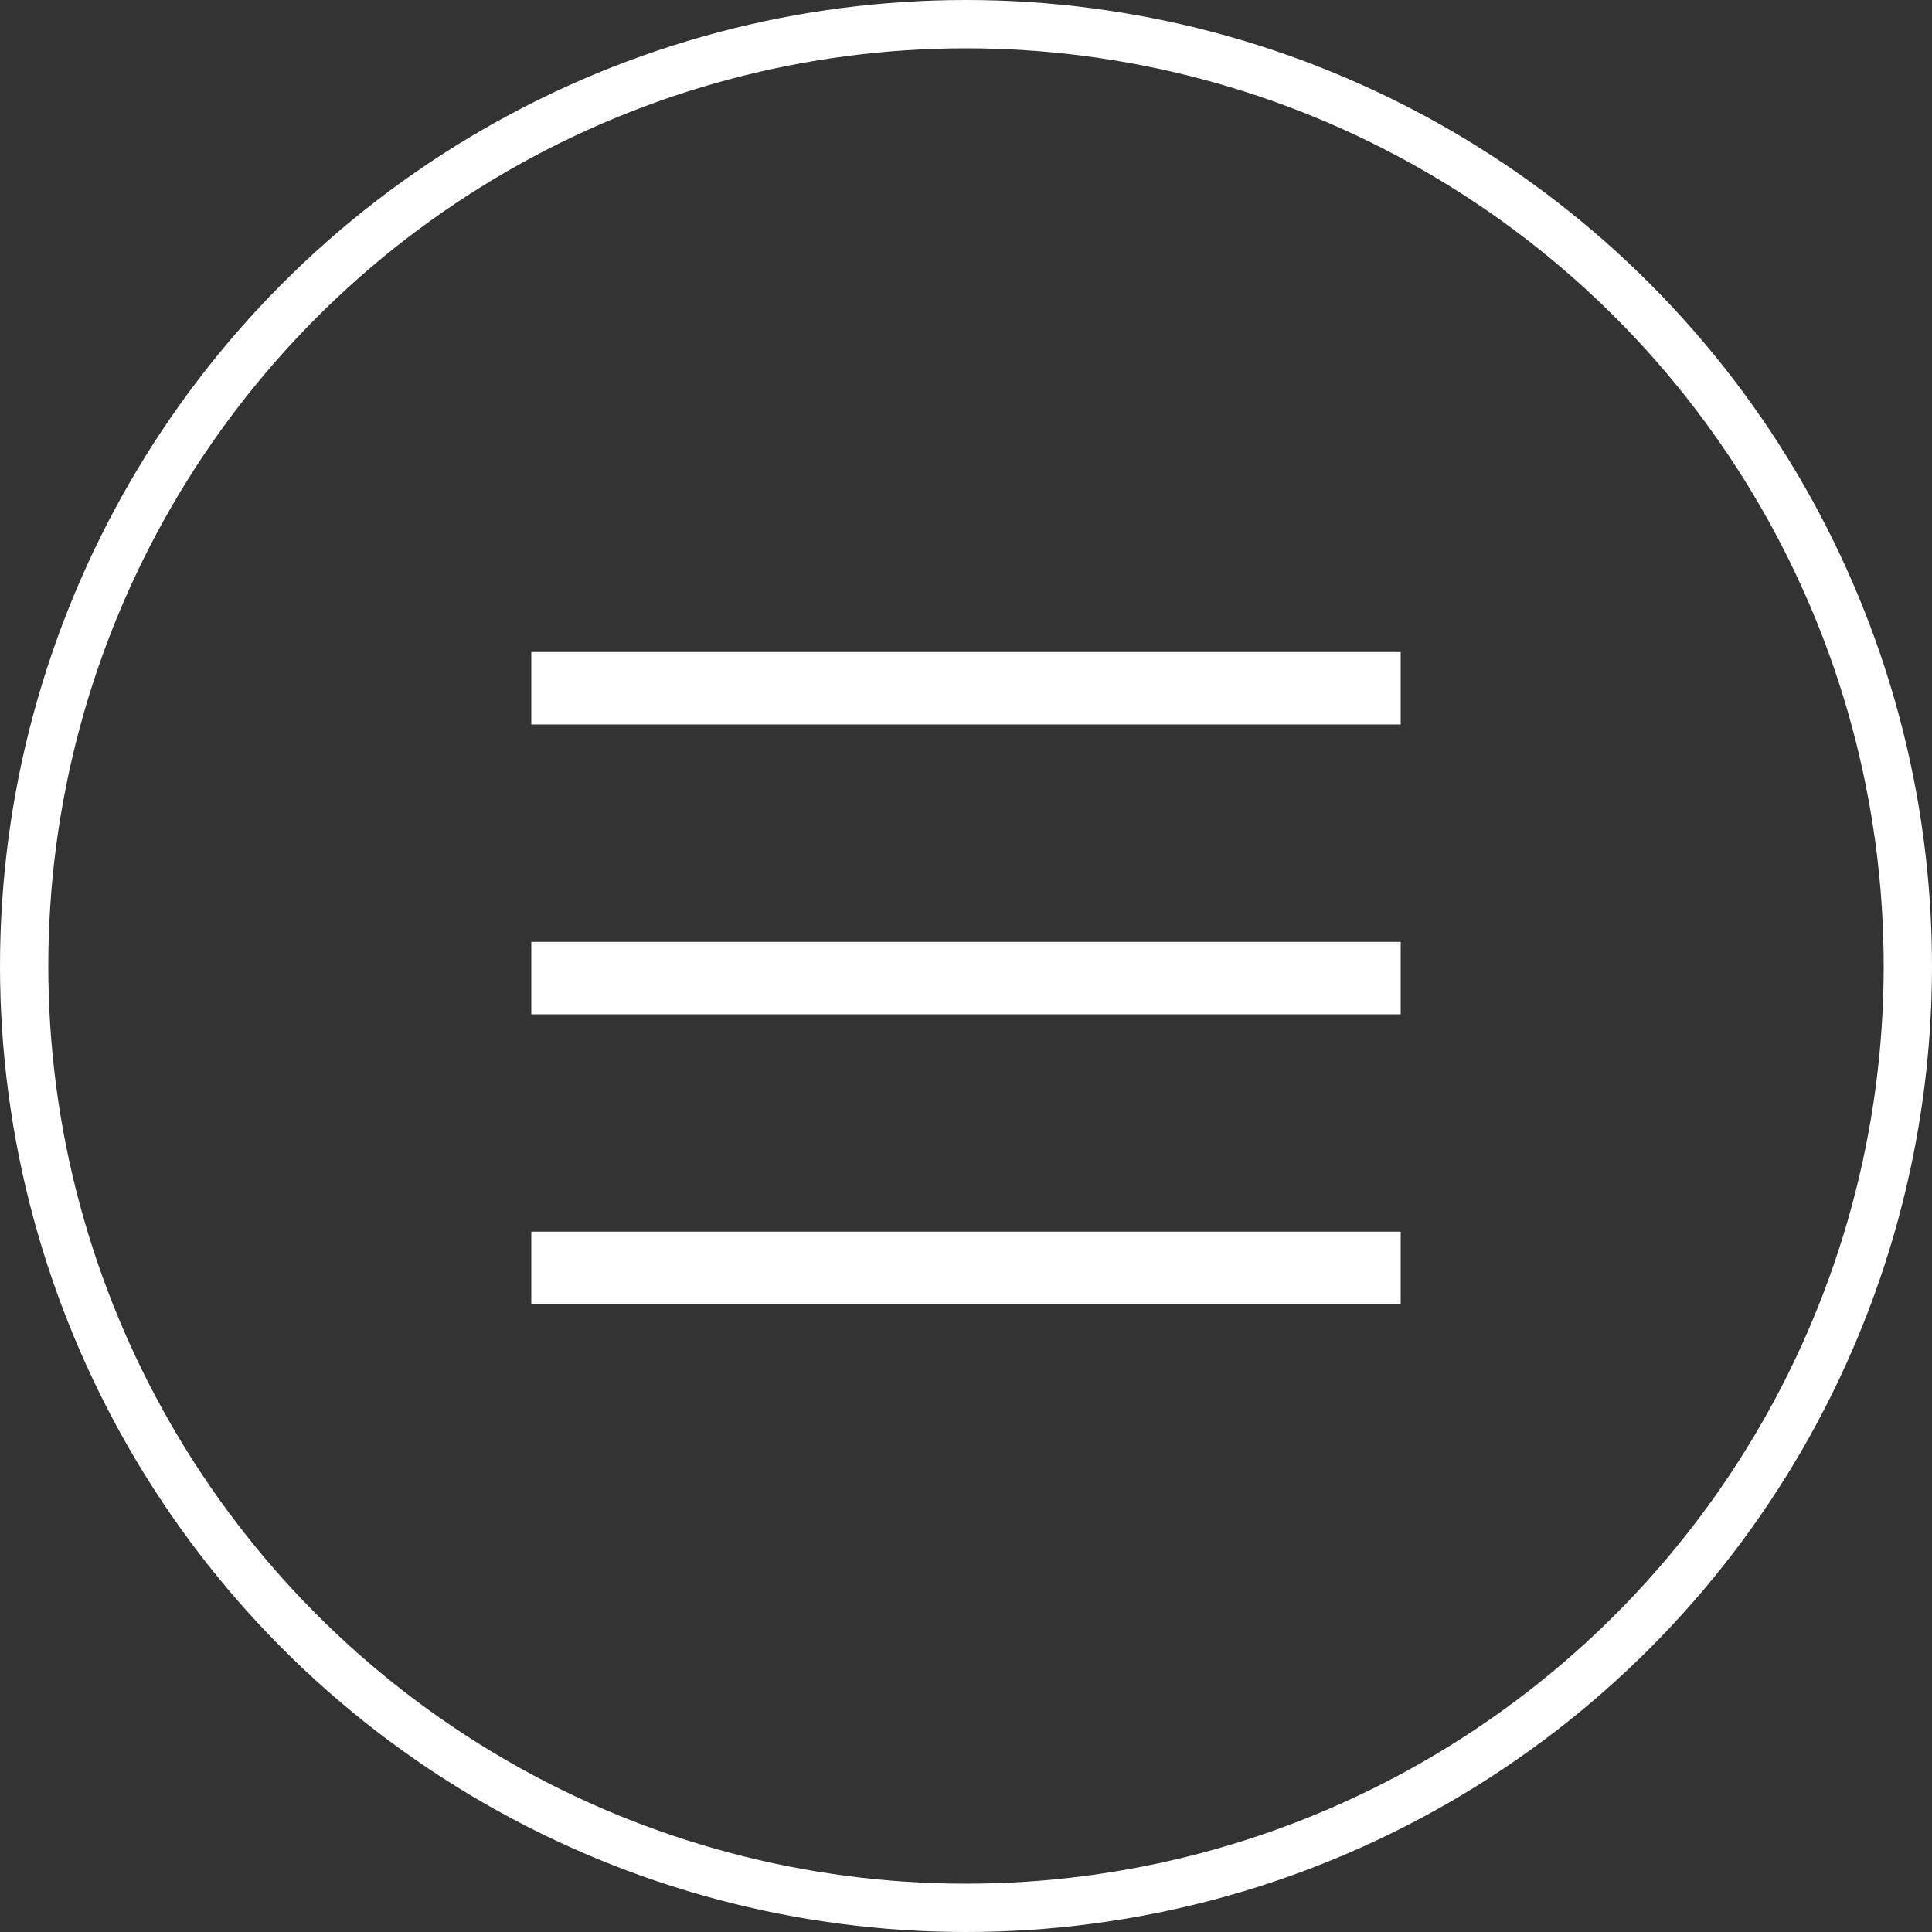 <?xml version="1.0" encoding="UTF-8"?> <svg xmlns="http://www.w3.org/2000/svg" width="40" height="40" viewBox="0 0 40 40" fill="none"><rect x="0" y="0" width="40" height="40" fill="#333333" stroke="none"/><line x1="11" y1="14.25" x2="29" y2="14.25" stroke="white" stroke-width="1.5"></line><line x1="11" y1="20.25" x2="29" y2="20.25" stroke="white" stroke-width="1.5"></line><line x1="11" y1="26.25" x2="29" y2="26.25" stroke="white" stroke-width="1.5"></line><circle cx="20" cy="20" r="19.5" stroke="white"></circle></svg> 